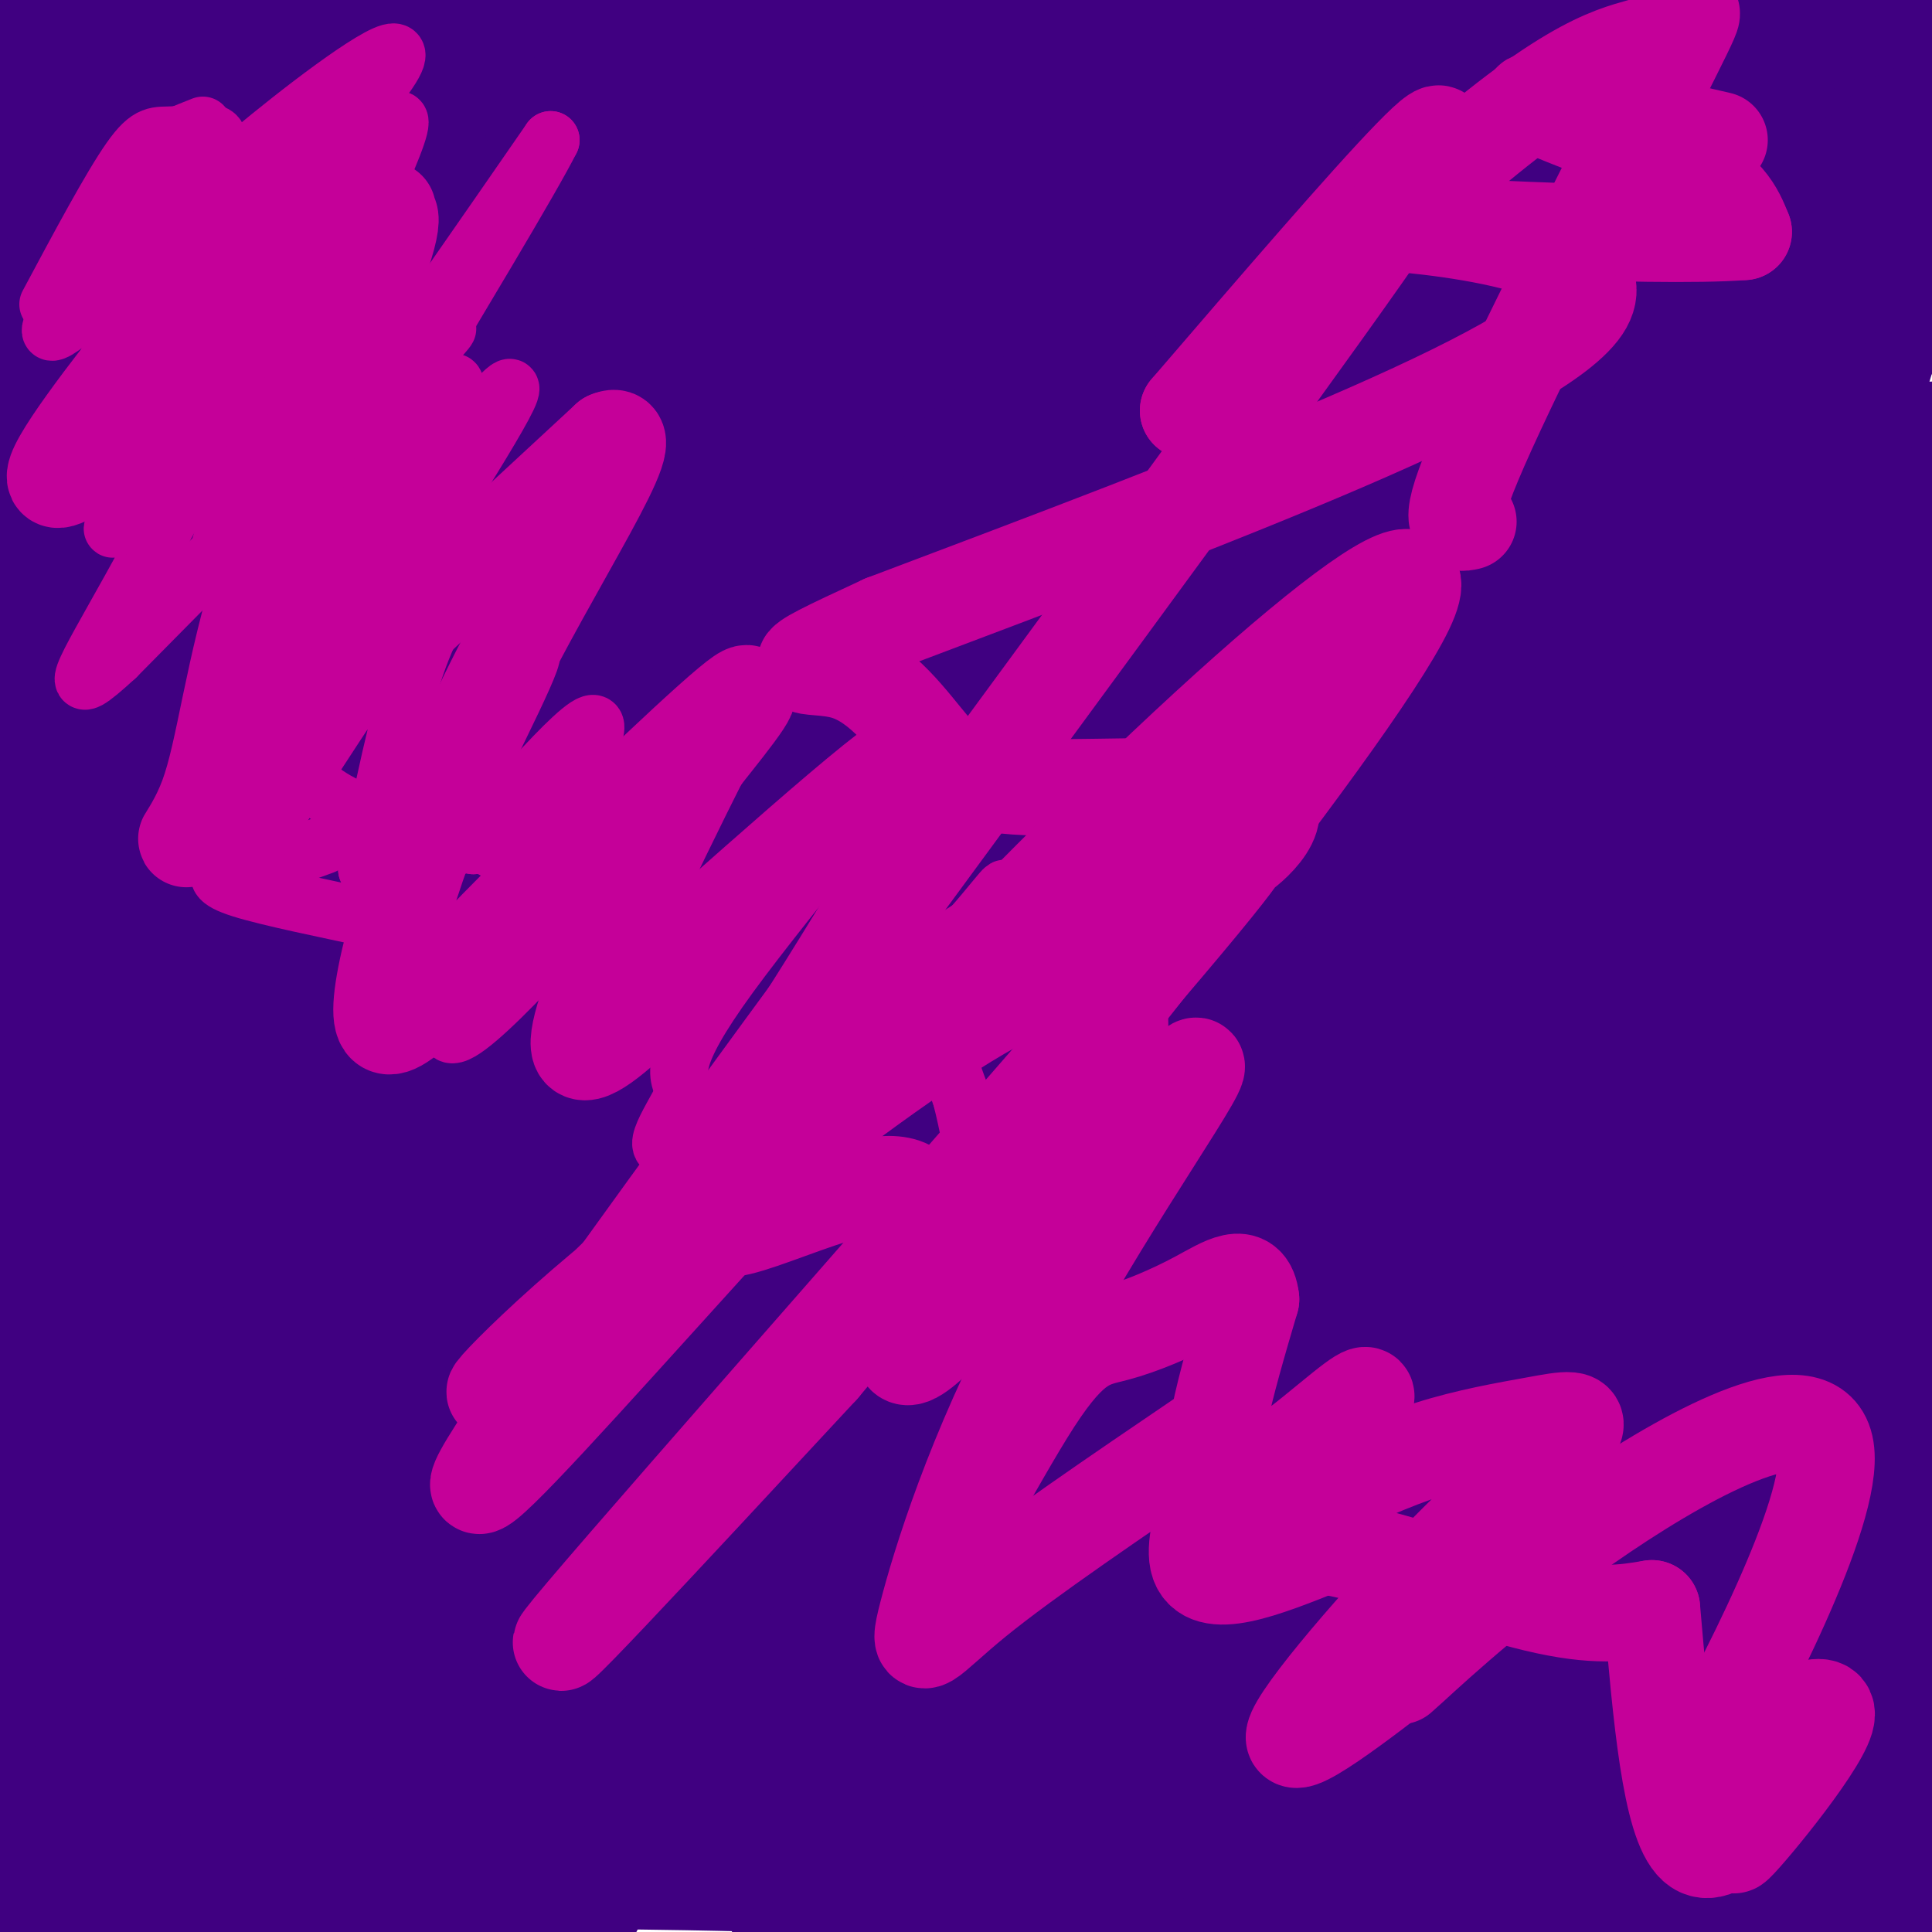 <svg viewBox='0 0 400 400' version='1.1' xmlns='http://www.w3.org/2000/svg' xmlns:xlink='http://www.w3.org/1999/xlink'><g fill='none' stroke='#400081' stroke-width='28' stroke-linecap='round' stroke-linejoin='round'><path d='M43,40c-16.178,12.467 -32.356,24.933 -40,30c-7.644,5.067 -6.756,2.733 2,-11c8.756,-13.733 25.378,-38.867 42,-64'/><path d='M32,7c0.000,0.000 -34.000,43.000 -34,43'/><path d='M2,34c0.000,0.000 22.000,-40.000 22,-40'/><path d='M29,53c0.000,0.000 -40.000,66.000 -40,66'/><path d='M7,108c12.000,-15.417 24.000,-30.833 45,-53c21.000,-22.167 51.000,-51.083 81,-80'/><path d='M91,18c0.000,0.000 -103.000,121.000 -103,121'/><path d='M39,68c0.000,0.000 63.000,-86.000 63,-86'/><path d='M63,6c-17.452,18.494 -34.905,36.988 -33,38c1.905,1.012 23.167,-15.458 36,-29c12.833,-13.542 17.238,-24.155 9,-15c-8.238,9.155 -29.119,38.077 -50,67'/><path d='M25,67c-12.402,19.258 -18.407,33.904 -18,31c0.407,-2.904 7.225,-23.359 11,-35c3.775,-11.641 4.507,-14.469 1,-20c-3.507,-5.531 -11.254,-13.766 -19,-22'/><path d='M0,21c-2.833,-7.333 -0.417,-14.667 2,-22'/><path d='M5,0c-0.940,4.482 -1.881,8.964 0,17c1.881,8.036 6.583,19.625 9,26c2.417,6.375 2.548,7.536 4,31c1.452,23.464 4.226,69.232 7,115'/><path d='M25,189c3.024,33.952 7.083,61.333 5,66c-2.083,4.667 -10.310,-13.381 -17,-33c-6.690,-19.619 -11.845,-40.810 -17,-62'/><path d='M1,168c5.351,24.280 10.702,48.560 14,56c3.298,7.440 4.542,-1.958 4,-17c-0.542,-15.042 -2.869,-35.726 -6,-49c-3.131,-13.274 -7.065,-19.137 -11,-25'/><path d='M2,133c-2.644,-5.578 -3.756,-7.022 -2,-4c1.756,3.022 6.378,10.511 11,18'/><path d='M11,147c-1.250,32.333 -2.500,64.667 -1,100c1.500,35.333 5.750,73.667 10,112'/><path d='M20,359c1.976,24.726 1.917,30.542 -2,31c-3.917,0.458 -11.690,-4.440 -15,-9c-3.310,-4.560 -2.155,-8.780 -1,-13'/><path d='M2,368c1.144,-7.791 4.502,-20.769 6,-34c1.498,-13.231 1.134,-26.716 0,-31c-1.134,-4.284 -3.038,0.633 0,17c3.038,16.367 11.019,44.183 19,72'/><path d='M27,392c3.333,14.500 2.167,14.750 1,15'/><path d='M69,387c19.485,-13.558 38.970,-27.115 52,-34c13.030,-6.885 19.604,-7.097 33,-8c13.396,-0.903 33.614,-2.496 50,-3c16.386,-0.504 28.938,0.081 39,0c10.062,-0.081 17.632,-0.830 36,6c18.368,6.830 47.534,21.237 68,29c20.466,7.763 32.233,8.881 44,10'/><path d='M391,387c9.167,1.667 10.083,0.833 11,0'/><path d='M398,387c-21.000,4.667 -42.000,9.333 -64,6c-22.000,-3.333 -45.000,-14.667 -66,-20c-21.000,-5.333 -40.000,-4.667 -59,-4'/><path d='M209,369c-34.422,4.578 -90.978,18.022 -128,23c-37.022,4.978 -54.511,1.489 -72,-2'/><path d='M9,390c35.138,-6.954 158.985,-23.338 213,-30c54.015,-6.662 38.200,-3.600 47,-3c8.800,0.600 42.215,-1.262 68,0c25.785,1.262 43.938,5.646 48,9c4.062,3.354 -5.969,5.677 -16,8'/><path d='M369,374c-13.914,3.155 -40.699,7.041 -55,8c-14.301,0.959 -16.120,-1.011 -53,1c-36.880,2.011 -108.823,8.003 -89,10c19.823,1.997 131.411,-0.002 243,-2'/><path d='M396,395c0.000,0.000 -42.000,7.000 -42,7'/><path d='M263,398c-21.625,-4.506 -43.250,-9.012 -79,-11c-35.750,-1.988 -85.625,-1.458 -65,-2c20.625,-0.542 111.750,-2.155 171,-6c59.250,-3.845 86.625,-9.923 114,-16'/><path d='M394,370c-18.841,2.003 -37.682,4.006 -67,11c-29.318,6.994 -69.113,18.979 -69,6c0.113,-12.979 40.133,-50.922 70,-89c29.867,-38.078 49.579,-76.290 58,-91c8.421,-14.710 5.549,-5.917 6,-21c0.451,-15.083 4.226,-54.041 8,-93'/><path d='M390,62c-7.167,23.333 -14.333,46.667 -22,103c-7.667,56.333 -15.833,145.667 -24,235'/><path d='M341,395c-5.247,-10.958 -10.493,-21.916 -16,-76c-5.507,-54.084 -11.274,-151.294 -16,-194c-4.726,-42.706 -8.410,-30.910 -8,-29c0.410,1.910 4.913,-6.068 -11,-1c-15.913,5.068 -52.244,23.182 -77,41c-24.756,17.818 -37.938,35.341 -59,63c-21.062,27.659 -50.003,65.456 -73,101c-22.997,35.544 -40.051,68.837 -42,78c-1.949,9.163 11.206,-5.802 37,-40c25.794,-34.198 64.227,-87.628 102,-143c37.773,-55.372 74.887,-112.686 112,-170'/><path d='M290,25c-9.938,-5.621 -90.783,65.325 -135,107c-44.217,41.675 -51.806,54.077 -73,79c-21.194,24.923 -55.994,62.366 -56,69c-0.006,6.634 34.781,-17.542 67,-44c32.219,-26.458 61.869,-55.199 79,-73c17.131,-17.801 21.742,-24.662 38,-42c16.258,-17.338 44.162,-45.152 35,-48c-9.162,-2.848 -55.390,19.272 -95,44c-39.610,24.728 -72.603,52.065 -99,74c-26.397,21.935 -46.199,38.467 -66,55'/><path d='M60,187c0.000,0.000 184.000,-192.000 184,-192'/><path d='M200,17c-27.149,20.268 -54.298,40.536 -89,74c-34.702,33.464 -76.958,80.125 -74,79c2.958,-1.125 51.131,-50.036 96,-98c44.869,-47.964 86.435,-94.982 128,-142'/><path d='M100,74c-27.740,26.136 -55.480,52.271 -72,69c-16.520,16.729 -21.820,24.051 4,-14c25.820,-38.051 82.759,-121.475 77,-125c-5.759,-3.525 -74.217,72.850 -106,109c-31.783,36.150 -26.892,32.075 -22,28'/><path d='M85,21c0.000,0.000 56.000,-56.000 56,-56'/><path d='M104,18c-3.164,2.785 -6.327,5.571 -22,23c-15.673,17.429 -43.855,49.502 -38,54c5.855,4.498 45.746,-18.579 72,-35c26.254,-16.421 38.872,-26.185 43,-26c4.128,0.185 -0.235,10.319 -17,31c-16.765,20.681 -45.933,51.909 -32,39c13.933,-12.909 70.966,-69.954 128,-127'/><path d='M210,10c-30.962,37.399 -61.925,74.798 -79,96c-17.075,21.202 -20.263,26.208 -21,28c-0.737,1.792 0.975,0.369 4,-1c3.025,-1.369 7.361,-2.686 -6,11c-13.361,13.686 -44.421,42.374 -12,12c32.421,-30.374 128.323,-119.810 162,-149c33.677,-29.190 5.130,1.867 -13,27c-18.130,25.133 -25.843,44.344 -63,97c-37.157,52.656 -103.759,138.759 -135,183c-31.241,44.241 -27.120,46.621 -23,49'/><path d='M24,363c17.449,-12.514 72.571,-68.300 99,-98c26.429,-29.700 24.165,-33.315 39,-52c14.835,-18.685 46.770,-52.441 45,-48c-1.770,4.441 -37.246,47.080 -67,80c-29.754,32.920 -53.787,56.120 -76,81c-22.213,24.880 -42.607,51.440 -63,78'/><path d='M77,320c15.005,-15.132 30.010,-30.263 60,-73c29.990,-42.737 74.966,-113.079 105,-155c30.034,-41.921 45.125,-55.420 50,-58c4.875,-2.580 -0.465,5.760 -54,56c-53.535,50.240 -155.265,142.379 -197,180c-41.735,37.621 -23.475,20.723 8,-17c31.475,-37.723 76.166,-96.272 69,-91c-7.166,5.272 -66.190,74.363 -89,101c-22.810,26.637 -9.405,10.818 4,-5'/><path d='M33,258c3.405,-0.036 9.917,2.375 14,-17c4.083,-19.375 5.738,-60.536 7,-69c1.262,-8.464 2.131,15.768 3,40'/><path d='M57,212c0.700,17.611 0.951,41.638 0,56c-0.951,14.362 -3.102,19.059 -7,19c-3.898,-0.059 -9.542,-4.874 -12,-2c-2.458,2.874 -1.729,13.437 -1,24'/><path d='M37,309c0.439,8.693 2.038,18.425 1,11c-1.038,-7.425 -4.712,-32.006 -6,-55c-1.288,-22.994 -0.191,-44.400 5,-68c5.191,-23.600 14.474,-49.392 21,-68c6.526,-18.608 10.293,-30.031 24,-51c13.707,-20.969 37.353,-51.485 61,-82'/><path d='M132,9c-9.417,10.417 -18.833,20.833 -17,19c1.833,-1.833 14.917,-15.917 28,-30'/><path d='M153,7c0.754,3.000 1.508,5.999 -4,17c-5.508,11.001 -17.277,30.003 -28,44c-10.723,13.997 -20.398,22.988 -24,24c-3.602,1.012 -1.130,-5.956 16,-22c17.130,-16.044 48.920,-41.166 64,-54c15.080,-12.834 13.452,-13.381 12,-14c-1.452,-0.619 -2.726,-1.309 -4,-2'/><path d='M185,0c-3.167,-0.500 -9.083,-0.750 -15,-1'/><path d='M370,1c-22.833,21.667 -45.667,43.333 -43,45c2.667,1.667 30.833,-16.667 59,-35'/><path d='M386,11c9.393,-4.452 3.375,1.917 -26,36c-29.375,34.083 -82.107,95.881 -80,92c2.107,-3.881 59.054,-73.440 116,-143'/><path d='M350,96c-22.254,44.697 -44.507,89.394 -60,125c-15.493,35.606 -24.225,62.120 -22,64c2.225,1.880 15.405,-20.875 45,-75c29.595,-54.125 75.603,-139.621 84,-158c8.397,-18.379 -20.816,30.360 -38,66c-17.184,35.640 -22.338,58.183 -27,72c-4.662,13.817 -8.831,18.909 -13,24'/><path d='M381,30c-9.727,17.316 -19.455,34.632 -28,54c-8.545,19.368 -15.909,40.789 -21,56c-5.091,15.211 -7.909,24.211 -11,56c-3.091,31.789 -6.455,86.368 -9,111c-2.545,24.632 -4.273,19.316 -6,14'/><path d='M306,321c-0.709,-11.844 0.517,-48.453 0,-59c-0.517,-10.547 -2.778,4.967 6,-37c8.778,-41.967 28.594,-141.414 30,-123c1.406,18.414 -15.598,154.690 -25,224c-9.402,69.310 -11.201,71.655 -13,74'/><path d='M319,393c7.939,-15.072 15.878,-30.144 27,-63c11.122,-32.856 25.426,-83.496 28,-102c2.574,-18.504 -6.581,-4.872 -11,-2c-4.419,2.872 -4.101,-5.015 -9,3c-4.899,8.015 -15.014,31.932 -23,59c-7.986,27.068 -13.842,57.288 -17,67c-3.158,9.712 -3.616,-1.082 -1,-23c2.616,-21.918 8.308,-54.959 14,-88'/><path d='M327,244c5.214,-46.012 11.250,-117.042 13,-86c1.750,31.042 -0.786,164.155 4,172c4.786,7.845 16.893,-109.577 29,-227'/><path d='M373,103c6.867,18.067 9.533,176.733 12,250c2.467,73.267 4.733,61.133 7,49'/><path d='M393,398c-2.380,-22.786 -4.759,-45.573 -14,-73c-9.241,-27.427 -25.343,-59.496 -32,-74c-6.657,-14.504 -3.869,-11.443 -3,12c0.869,23.443 -0.180,67.270 1,95c1.180,27.730 4.590,39.365 8,51'/><path d='M363,398c13.583,-44.500 27.167,-89.000 35,-119c7.833,-30.000 9.917,-45.500 12,-61'/><path d='M399,227c0.000,0.000 -2.000,176.000 -2,176'/><path d='M394,373c-12.721,-77.183 -25.442,-154.367 -32,-178c-6.558,-23.633 -6.954,6.284 -9,24c-2.046,17.716 -5.743,23.231 -9,52c-3.257,28.769 -6.073,80.791 -2,85c4.073,4.209 15.037,-39.396 26,-83'/><path d='M368,273c7.802,-28.923 14.308,-59.732 15,-54c0.692,5.732 -4.429,48.005 -2,76c2.429,27.995 12.408,41.713 7,45c-5.408,3.287 -26.204,-3.856 -47,-11'/><path d='M341,329c-14.789,-1.976 -28.263,-1.416 -39,2c-10.737,3.416 -18.737,9.689 -61,12c-42.263,2.311 -118.789,0.660 -147,0c-28.211,-0.660 -8.105,-0.330 12,0'/><path d='M106,343c9.833,0.167 28.417,0.583 47,1'/><path d='M153,344c-14.333,1.583 -28.667,3.167 -43,7c-14.333,3.833 -28.667,9.917 -43,16'/><path d='M67,367c-4.469,-2.722 5.858,-17.528 42,-58c36.142,-40.472 98.100,-106.611 139,-154c40.900,-47.389 60.742,-76.028 54,-69c-6.742,7.028 -40.069,49.722 -76,109c-35.931,59.278 -74.465,135.139 -113,211'/><path d='M114,365c26.891,-84.579 53.782,-169.157 73,-220c19.218,-50.843 30.763,-67.950 25,-53c-5.763,14.950 -28.833,61.956 -40,85c-11.167,23.044 -10.429,22.127 -23,60c-12.571,37.873 -38.449,114.535 -45,138c-6.551,23.465 6.224,-6.268 19,-36'/><path d='M123,339c17.310,-33.992 51.085,-100.972 80,-145c28.915,-44.028 52.968,-65.104 47,-61c-5.968,4.104 -41.958,33.387 -65,57c-23.042,23.613 -33.135,41.556 -41,58c-7.865,16.444 -13.502,31.389 -18,41c-4.498,9.611 -7.857,13.889 5,0c12.857,-13.889 41.928,-45.944 71,-78'/><path d='M202,211c31.752,-36.179 75.632,-87.625 93,-108c17.368,-20.375 8.222,-9.678 1,5c-7.222,14.678 -12.521,33.336 -23,62c-10.479,28.664 -26.137,67.332 -46,110c-19.863,42.668 -43.932,89.334 -68,136'/><path d='M180,353c1.007,-10.850 2.014,-21.701 29,-75c26.986,-53.299 79.952,-149.047 89,-176c9.048,-26.953 -25.821,14.888 -55,56c-29.179,41.112 -52.666,81.494 -66,108c-13.334,26.506 -16.513,39.136 -18,46c-1.487,6.864 -1.282,7.961 9,-7c10.282,-14.961 30.641,-45.981 51,-77'/><path d='M219,228c35.038,-58.113 97.135,-164.895 79,-124c-18.135,40.895 -116.500,229.467 -139,269c-22.500,39.533 30.865,-69.972 57,-122c26.135,-52.028 25.038,-46.579 37,-63c11.962,-16.421 36.981,-54.710 62,-93'/><path d='M315,95c6.366,-9.990 -8.719,11.536 -21,35c-12.281,23.464 -21.759,48.868 -32,76c-10.241,27.132 -21.244,55.994 -38,98c-16.756,42.006 -39.264,97.156 -15,52c24.264,-45.156 95.302,-190.619 111,-227c15.698,-36.381 -23.943,36.320 -50,91c-26.057,54.680 -38.528,91.340 -51,128'/><path d='M219,348c-20.310,43.988 -45.583,89.958 -15,45c30.583,-44.958 117.024,-180.845 139,-205c21.976,-24.155 -20.512,63.423 -63,151'/><path d='M280,339c-1.733,8.768 25.435,-44.813 37,-69c11.565,-24.187 7.529,-18.979 6,-18c-1.529,0.979 -0.549,-2.271 -3,-1c-2.451,1.271 -8.334,7.061 -18,17c-9.666,9.939 -23.117,24.025 -34,39c-10.883,14.975 -19.199,30.839 -22,39c-2.801,8.161 -0.086,8.617 10,-1c10.086,-9.617 27.543,-29.309 45,-49'/><path d='M301,296c8.760,-9.226 8.160,-7.791 3,-10c-5.160,-2.209 -14.879,-8.063 -19,-13c-4.121,-4.937 -2.645,-8.956 -2,-18c0.645,-9.044 0.459,-23.114 0,-35c-0.459,-11.886 -1.193,-21.588 9,-52c10.193,-30.412 31.311,-81.533 47,-112c15.689,-30.467 25.947,-40.280 30,-47c4.053,-6.720 1.899,-10.348 -14,0c-15.899,10.348 -45.543,34.671 -62,49c-16.457,14.329 -19.729,18.665 -23,23'/><path d='M270,81c-3.047,1.992 0.837,-4.527 23,-21c22.163,-16.473 62.605,-42.898 70,-46c7.395,-3.102 -18.256,17.119 -31,30c-12.744,12.881 -12.581,18.422 -13,23c-0.419,4.578 -1.421,8.194 -2,11c-0.579,2.806 -0.737,4.802 5,4c5.737,-0.802 17.368,-4.401 29,-8'/><path d='M351,74c8.126,-1.327 13.941,-0.644 22,-9c8.059,-8.356 18.362,-25.750 22,-33c3.638,-7.250 0.611,-4.357 -2,-2c-2.611,2.357 -4.805,4.179 -7,6'/><path d='M386,36c-5.833,4.167 -16.917,11.583 -28,19'/><path d='M358,55c-28.822,12.467 -57.644,24.933 -66,25c-8.356,0.067 3.756,-12.267 17,-28c13.244,-15.733 27.622,-34.867 42,-54'/><path d='M282,10c-9.250,6.833 -18.500,13.667 -13,11c5.500,-2.667 25.750,-14.833 46,-27'/><path d='M312,9c-9.690,8.357 -19.381,16.714 -13,14c6.381,-2.714 28.833,-16.500 30,-21c1.167,-4.500 -18.952,0.286 -32,4c-13.048,3.714 -19.024,6.357 -25,9'/><path d='M272,15c-4.667,1.833 -3.833,1.917 -3,2'/></g>
<g fill='none' stroke='#C50099' stroke-width='12' stroke-linecap='round' stroke-linejoin='round'><path d='M42,26c-3.833,1.500 -7.667,3.000 -10,5c-2.333,2.000 -3.167,4.500 -4,7'/><path d='M28,38c-0.163,2.959 1.431,6.855 0,8c-1.431,1.145 -5.885,-0.461 4,4c9.885,4.461 34.110,14.989 45,25c10.890,10.011 8.445,19.506 6,29'/><path d='M83,104c0.914,7.171 0.198,10.598 -4,17c-4.198,6.402 -11.878,15.778 -16,22c-4.122,6.222 -4.687,9.291 -3,13c1.687,3.709 5.625,8.060 12,11c6.375,2.940 15.188,4.470 24,6'/><path d='M96,173c6.833,2.667 11.917,6.333 17,10'/><path d='M113,183c-6.917,4.917 -13.833,9.833 -20,11c-6.167,1.167 -11.583,-1.417 -17,-4'/><path d='M76,190c-8.244,-1.778 -20.356,-4.222 -26,-6c-5.644,-1.778 -4.822,-2.889 -4,-4'/><path d='M67,175c-3.978,1.444 -7.956,2.889 -10,4c-2.044,1.111 -2.156,1.889 -1,-3c1.156,-4.889 3.578,-15.444 6,-26'/><path d='M62,150c-4.357,1.798 -18.250,19.292 -12,7c6.250,-12.292 32.643,-54.369 41,-70c8.357,-15.631 -1.321,-4.815 -11,6'/><path d='M80,93c-9.560,10.571 -27.958,34.000 -26,27c1.958,-7.000 24.274,-44.429 27,-54c2.726,-9.571 -14.137,8.714 -31,27'/><path d='M50,93c-6.786,7.143 -8.250,11.500 -2,2c6.250,-9.500 20.214,-32.857 21,-41c0.786,-8.143 -11.607,-1.071 -24,6'/><path d='M45,60c5.349,-9.844 30.722,-37.453 36,-46c5.278,-8.547 -9.541,1.968 -21,11c-11.459,9.032 -19.560,16.581 -23,19c-3.440,2.419 -2.220,-0.290 -1,-3'/><path d='M36,41c2.340,-3.137 8.689,-9.480 9,-12c0.311,-2.520 -5.416,-1.217 -9,-1c-3.584,0.217 -5.024,-0.652 -9,5c-3.976,5.652 -10.488,17.826 -17,30'/><path d='M56,45c-1.467,-0.911 -2.933,-1.822 -8,4c-5.067,5.822 -13.733,18.378 -17,21c-3.267,2.622 -1.133,-4.689 1,-12'/><path d='M32,58c0.161,-3.308 0.064,-5.577 -6,-1c-6.064,4.577 -18.094,16.002 -15,10c3.094,-6.002 21.313,-29.429 26,-32c4.687,-2.571 -4.156,15.715 -13,34'/><path d='M24,69c-3.106,10.242 -4.372,18.847 -4,23c0.372,4.153 2.381,3.853 5,4c2.619,0.147 5.846,0.740 14,0c8.154,-0.740 21.234,-2.815 34,-11c12.766,-8.185 25.219,-22.482 17,-15c-8.219,7.482 -37.109,36.741 -66,66'/><path d='M24,136c-11.377,10.469 -6.821,3.643 3,-14c9.821,-17.643 24.905,-46.103 30,-57c5.095,-10.897 0.201,-4.230 0,-6c-0.201,-1.770 4.292,-11.977 -3,-1c-7.292,10.977 -26.369,43.136 -30,50c-3.631,6.864 8.185,-11.568 20,-30'/><path d='M44,78c12.555,-18.686 33.943,-50.400 38,-53c4.057,-2.600 -9.215,23.915 -21,50c-11.785,26.085 -22.081,51.738 -13,44c9.081,-7.738 37.541,-48.869 66,-90'/><path d='M114,29c-7.869,15.738 -60.542,100.083 -66,115c-5.458,14.917 36.298,-39.595 51,-57c14.702,-17.405 2.351,2.298 -10,22'/><path d='M89,109c-11.738,21.377 -36.082,63.819 -37,67c-0.918,3.181 21.589,-32.900 33,-49c11.411,-16.100 11.726,-12.219 10,-8c-1.726,4.219 -5.493,8.777 -9,19c-3.507,10.223 -6.753,26.112 -10,42'/><path d='M76,180c6.689,-5.142 28.411,-38.997 33,-44c4.589,-5.003 -7.957,18.845 -13,30c-5.043,11.155 -2.584,9.616 -1,9c1.584,-0.616 2.292,-0.308 3,0'/><path d='M98,175c8.381,-9.206 27.834,-32.220 25,-23c-2.834,9.220 -27.955,50.675 -30,60c-2.045,9.325 18.987,-13.478 35,-32c16.013,-18.522 27.006,-32.761 38,-47'/><path d='M166,133c-2.865,5.344 -29.027,42.204 -39,58c-9.973,15.796 -3.758,10.528 -4,12c-0.242,1.472 -6.941,9.683 8,-3c14.941,-12.683 51.523,-46.261 56,-47c4.477,-0.739 -23.149,31.360 -36,49c-12.851,17.640 -10.925,20.820 -9,24'/><path d='M142,226c-3.803,7.434 -8.811,14.018 -1,11c7.811,-3.018 28.441,-15.637 43,-28c14.559,-12.363 23.047,-24.468 24,-25c0.953,-0.532 -5.628,10.511 -9,18c-3.372,7.489 -3.535,11.426 -3,15c0.535,3.574 1.767,6.787 3,10'/><path d='M199,227c0.833,3.167 1.417,6.083 2,9'/></g>
<g fill='none' stroke='#C50099' stroke-width='20' stroke-linecap='round' stroke-linejoin='round'><path d='M62,39c-0.214,-1.911 -0.429,-3.821 -7,3c-6.571,6.821 -19.500,22.375 -30,36c-10.500,13.625 -18.571,25.321 -10,20c8.571,-5.321 33.786,-27.661 59,-50'/><path d='M74,48c9.908,-8.051 5.179,-3.180 5,-3c-0.179,0.180 4.192,-4.333 0,8c-4.192,12.333 -16.948,41.512 -24,64c-7.052,22.488 -8.398,38.285 -12,48c-3.602,9.715 -9.458,13.347 4,0c13.458,-13.347 46.229,-43.674 79,-74'/><path d='M126,91c8.074,-3.458 -11.243,24.897 -25,53c-13.757,28.103 -21.956,55.956 -22,65c-0.044,9.044 8.065,-0.719 24,-17c15.935,-16.281 39.696,-39.080 48,-46c8.304,-6.920 1.152,2.040 -6,11'/><path d='M145,157c-8.568,17.083 -26.987,54.290 -25,60c1.987,5.710 24.381,-20.078 43,-38c18.619,-17.922 33.463,-27.978 32,-19c-1.463,8.978 -19.231,36.989 -37,65'/><path d='M158,225c-12.563,17.907 -25.471,30.174 -5,16c20.471,-14.174 74.322,-54.789 96,-71c21.678,-16.211 11.182,-8.018 2,3c-9.182,11.018 -17.052,24.862 -25,41c-7.948,16.138 -15.974,34.569 -24,53'/><path d='M202,267c7.969,-4.478 39.892,-42.172 45,-46c5.108,-3.828 -16.600,26.211 -31,53c-14.400,26.789 -21.492,50.328 -24,60c-2.508,9.672 -0.431,5.478 10,-3c10.431,-8.478 29.215,-21.239 48,-34'/><path d='M250,297c5.867,0.622 -3.467,19.178 -2,26c1.467,6.822 13.733,1.911 26,-3'/><path d='M274,320c12.756,2.156 31.644,9.044 44,12c12.356,2.956 18.178,1.978 24,1'/><path d='M342,333c1.917,22.167 3.833,44.333 9,49c5.167,4.667 13.583,-8.167 22,-21'/><path d='M373,361c-1.167,3.131 -15.083,21.458 -14,21c1.083,-0.458 17.167,-19.702 19,-26c1.833,-6.298 -10.583,0.351 -23,7'/><path d='M355,363c-6.388,5.551 -10.858,15.929 -3,2c7.858,-13.929 28.044,-52.167 26,-65c-2.044,-12.833 -26.320,-0.263 -46,13c-19.680,13.263 -34.766,27.218 -40,32c-5.234,4.782 -0.617,0.391 4,-4'/><path d='M296,341c-7.017,5.443 -26.560,21.049 -28,19c-1.440,-2.049 15.222,-21.753 29,-36c13.778,-14.247 24.673,-23.035 28,-27c3.327,-3.965 -0.912,-3.106 -7,-2c-6.088,1.106 -14.025,2.459 -22,5c-7.975,2.541 -15.987,6.271 -24,10'/><path d='M272,310c-2.198,-1.595 4.308,-10.582 8,-16c3.692,-5.418 4.571,-7.266 -2,-2c-6.571,5.266 -20.592,17.648 -25,15c-4.408,-2.648 0.796,-20.324 6,-38'/><path d='M259,269c-0.697,-6.282 -5.439,-2.986 -11,0c-5.561,2.986 -11.940,5.662 -17,7c-5.060,1.338 -8.799,1.338 -17,14c-8.201,12.662 -20.862,37.986 -13,18c7.862,-19.986 36.246,-85.282 30,-102c-6.246,-16.718 -47.123,15.141 -88,47'/><path d='M143,253c-25.875,18.328 -46.563,40.649 -39,34c7.563,-6.649 43.378,-42.267 68,-64c24.622,-21.733 38.052,-29.582 39,-31c0.948,-1.418 -10.586,3.595 -23,15c-12.414,11.405 -25.707,29.203 -39,47'/><path d='M149,254c3.155,3.143 30.542,-12.500 39,-8c8.458,4.500 -2.012,29.143 -1,34c1.012,4.857 13.506,-10.071 26,-25'/><path d='M356,29c-19.489,-4.511 -38.978,-9.022 -39,-8c-0.022,1.022 19.422,7.578 30,13c10.578,5.422 12.289,9.711 14,14'/><path d='M361,48c-19.310,1.488 -74.583,-1.792 -76,-2c-1.417,-0.208 51.024,2.655 43,17c-8.024,14.345 -76.512,40.173 -145,66'/><path d='M183,129c-25.188,11.643 -15.660,7.752 -8,10c7.660,2.248 13.450,10.635 18,16c4.550,5.365 7.858,7.707 22,8c14.142,0.293 39.118,-1.463 46,2c6.882,3.463 -4.331,12.145 -5,12c-0.669,-0.145 9.204,-9.116 -20,25c-29.204,34.116 -97.487,111.319 -115,132c-17.513,20.681 15.743,-15.159 49,-51'/><path d='M170,283c38.409,-45.526 109.933,-133.840 121,-157c11.067,-23.160 -38.322,18.833 -94,77c-55.678,58.167 -117.644,132.506 -92,94c25.644,-38.506 138.898,-189.859 177,-244c38.102,-54.141 1.051,-11.071 -36,32'/><path d='M246,85c7.629,-7.856 44.702,-43.494 66,-60c21.298,-16.506 26.822,-13.878 32,-17c5.178,-3.122 10.009,-11.994 2,4c-8.009,15.994 -28.860,56.856 -38,77c-9.140,20.144 -6.570,19.572 -4,19'/></g>
</svg>